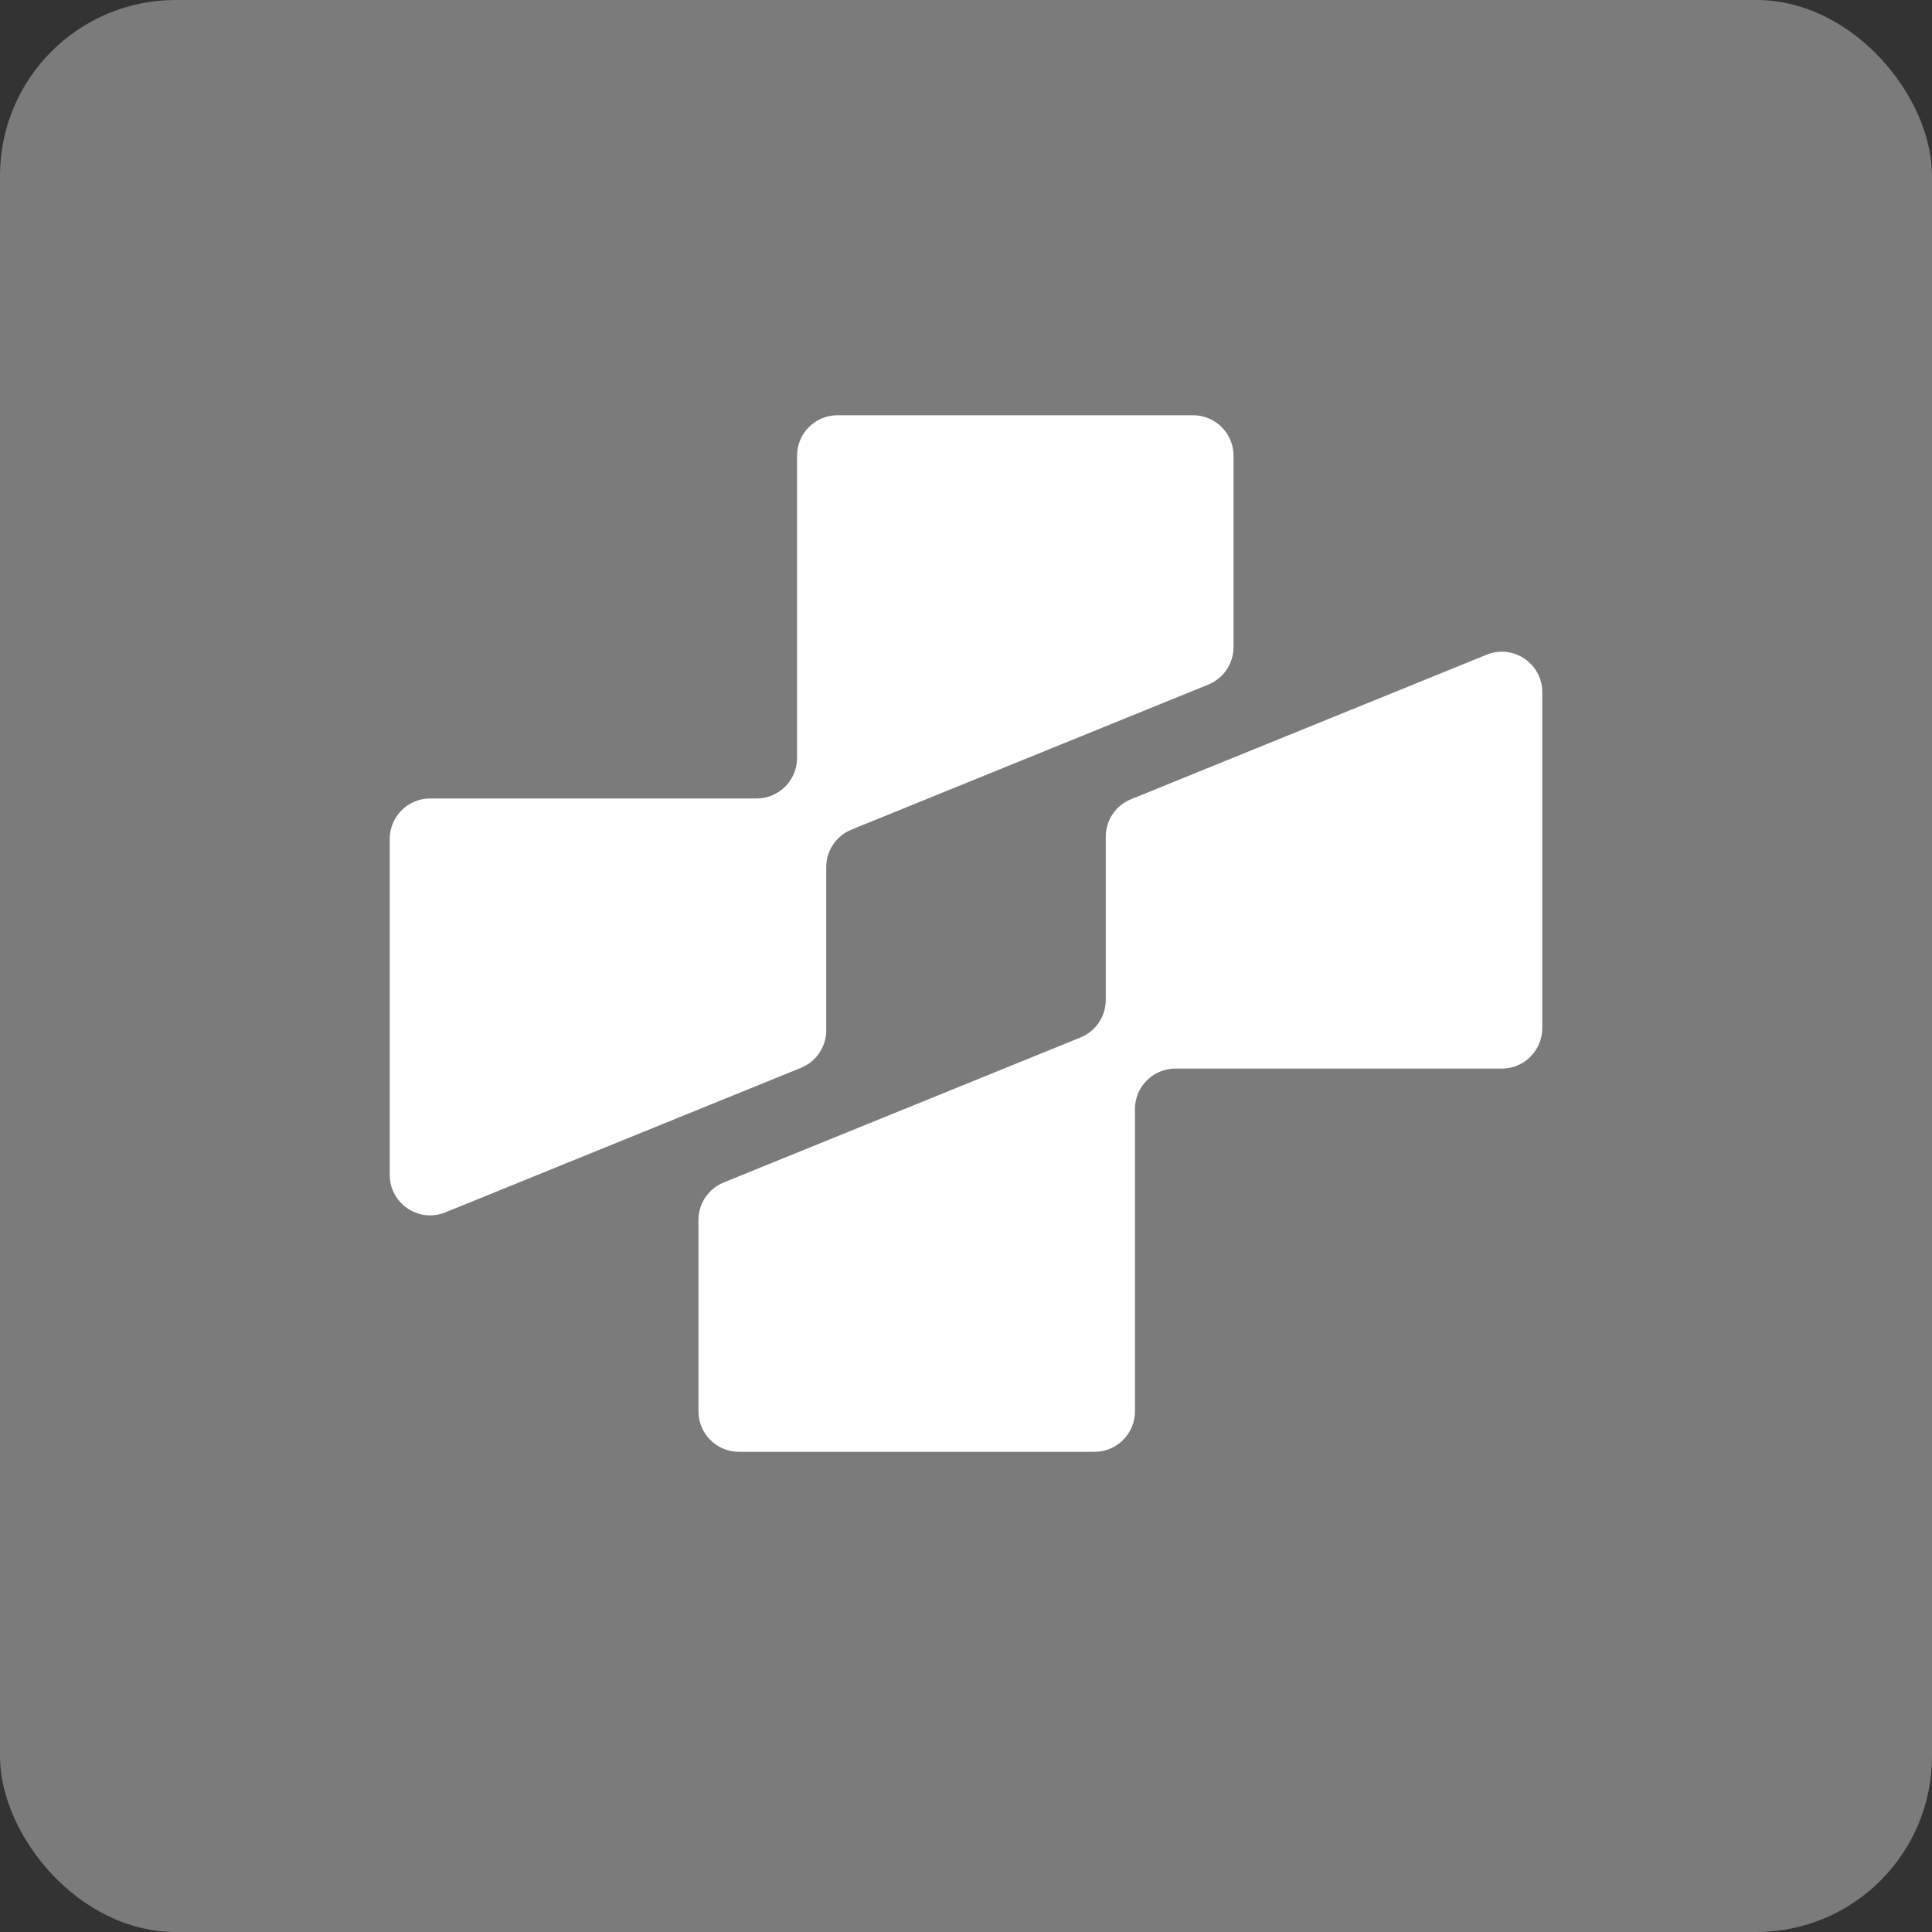 <svg width="44" height="44" viewBox="0 0 44 44" fill="none" xmlns="http://www.w3.org/2000/svg">
<rect x="0" y="0" width="44" height="44" fill="#333333" stroke="none"/>
<rect width="44" height="44" rx="4" fill="#7B7B7B"/>
<g clip-path="url(#clip0_3862_14271)">
<path fill-rule="evenodd" clip-rule="evenodd" d="M8.876 26.757C8.876 27.411 9.538 27.857 10.145 27.61L18.242 24.319C18.59 24.177 18.817 23.84 18.817 23.465L18.817 19.748C18.817 19.373 19.044 19.035 19.391 18.894L27.518 15.591C27.866 15.449 28.093 15.112 28.093 14.737L28.093 10.379C28.093 9.87 27.68 9.457 27.171 9.457L19.073 9.457C18.564 9.457 18.152 9.87 18.152 10.379L18.152 17.264C18.152 17.773 17.739 18.185 17.23 18.185L9.797 18.185C9.289 18.185 8.876 18.598 8.876 19.107L8.876 26.757Z" fill="white"/>
<path fill-rule="evenodd" clip-rule="evenodd" d="M35.124 15.764C35.124 15.11 34.462 14.664 33.856 14.911L25.758 18.202C25.41 18.343 25.183 18.681 25.183 19.056V22.773C25.183 23.148 24.956 23.486 24.609 23.627L16.482 26.93C16.134 27.072 15.907 27.409 15.907 27.784V32.142C15.907 32.651 16.32 33.064 16.829 33.064H24.927C25.436 33.064 25.848 32.651 25.848 32.142V25.257C25.848 24.748 26.261 24.336 26.77 24.336H34.203C34.712 24.336 35.124 23.923 35.124 23.414V15.764Z" fill="white"/>
</g>
<defs>
<clipPath id="clip0_3862_14271">
<rect width="27.235" height="27.235" fill="white" transform="translate(8.382 8.382)"/>
</clipPath>
</defs>
</svg>
